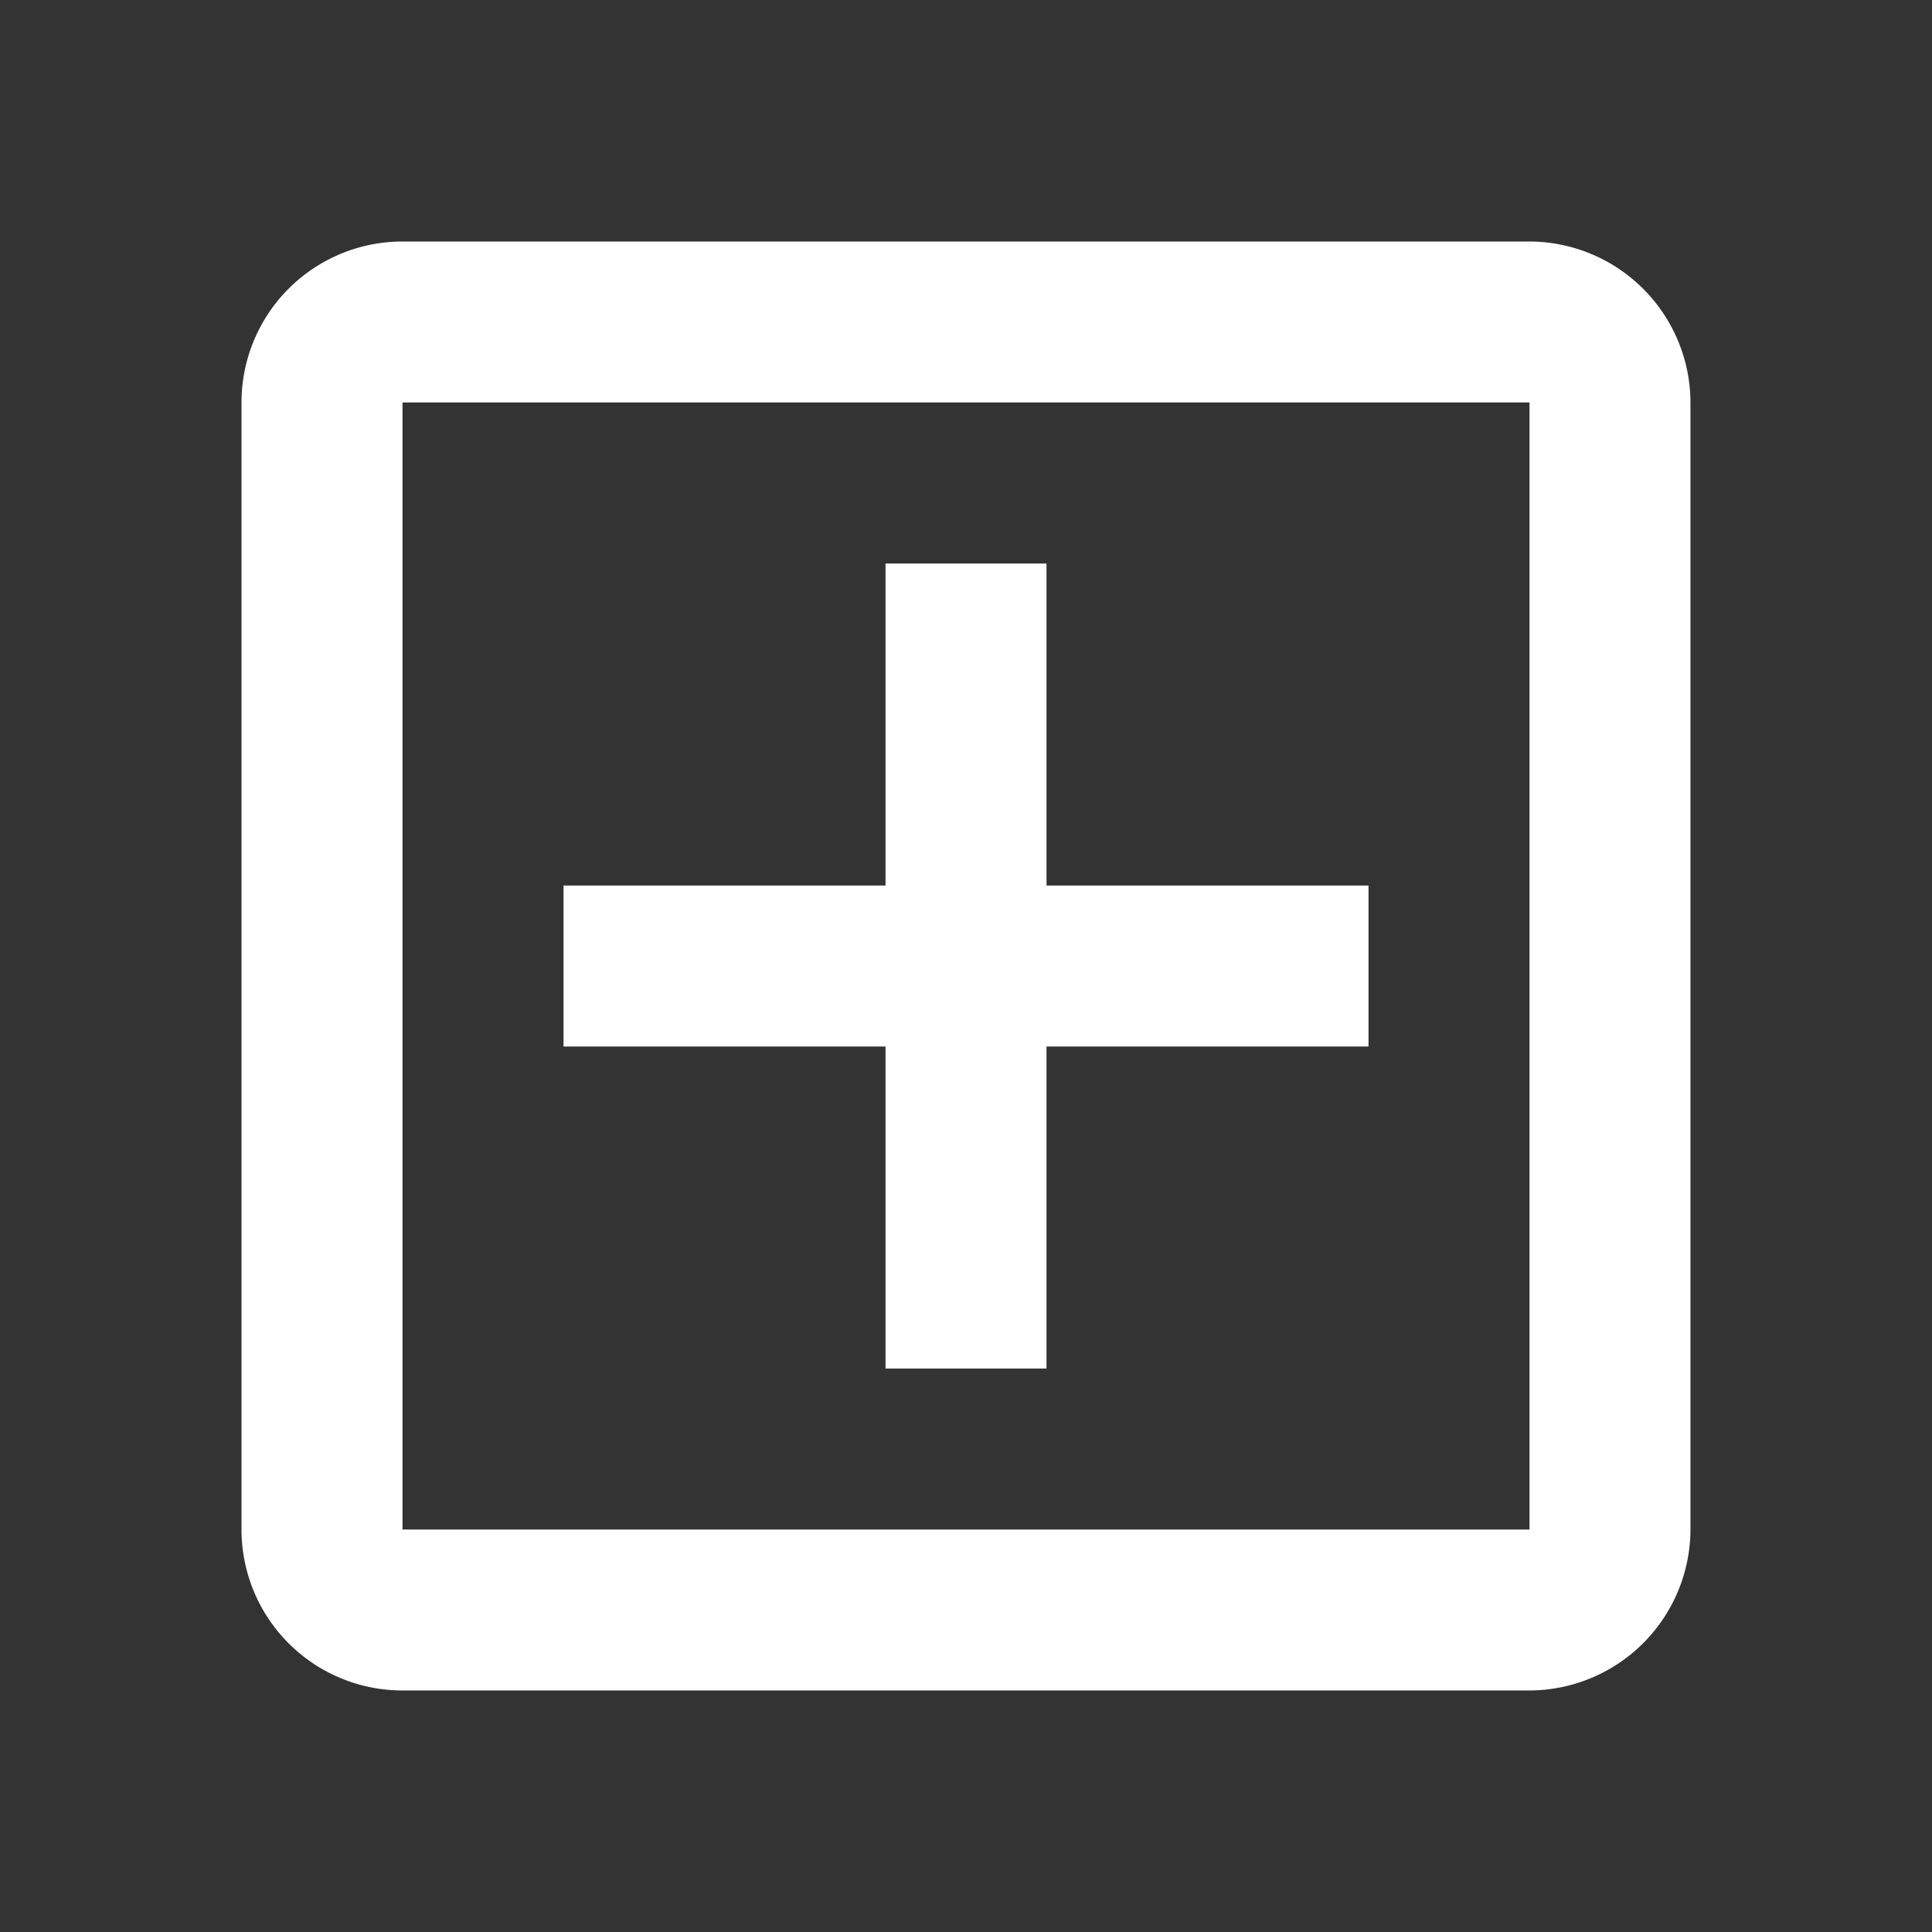 <svg id="service_support-under07" xmlns="http://www.w3.org/2000/svg" width="85.469" height="85.469" viewBox="0 0 85.469 85.469">
  <rect x="0" y="0" width="85.469" height="85.469" fill="#333333" stroke="none"/>
  <g id="add_box-24px">
    <path id="パス_1" data-name="パス 1" d="M0,0H85.469V85.469H0Z" fill="none"/>
    <path id="パス_2" data-name="パス 2" d="M59.979,3H10.122A7.12,7.12,0,0,0,3,10.122V59.979A7.12,7.12,0,0,0,10.122,67.1H59.979A7.143,7.143,0,0,0,67.1,59.979V10.122A7.143,7.143,0,0,0,59.979,3Zm0,56.979H10.122V10.122H59.979ZM31.49,52.857h7.122V38.612H52.857V31.49H38.612V17.245H31.49V31.49H17.245v7.122H31.49Z" transform="translate(7.684 7.684)" fill="#fff"/>
  </g>
</svg>
